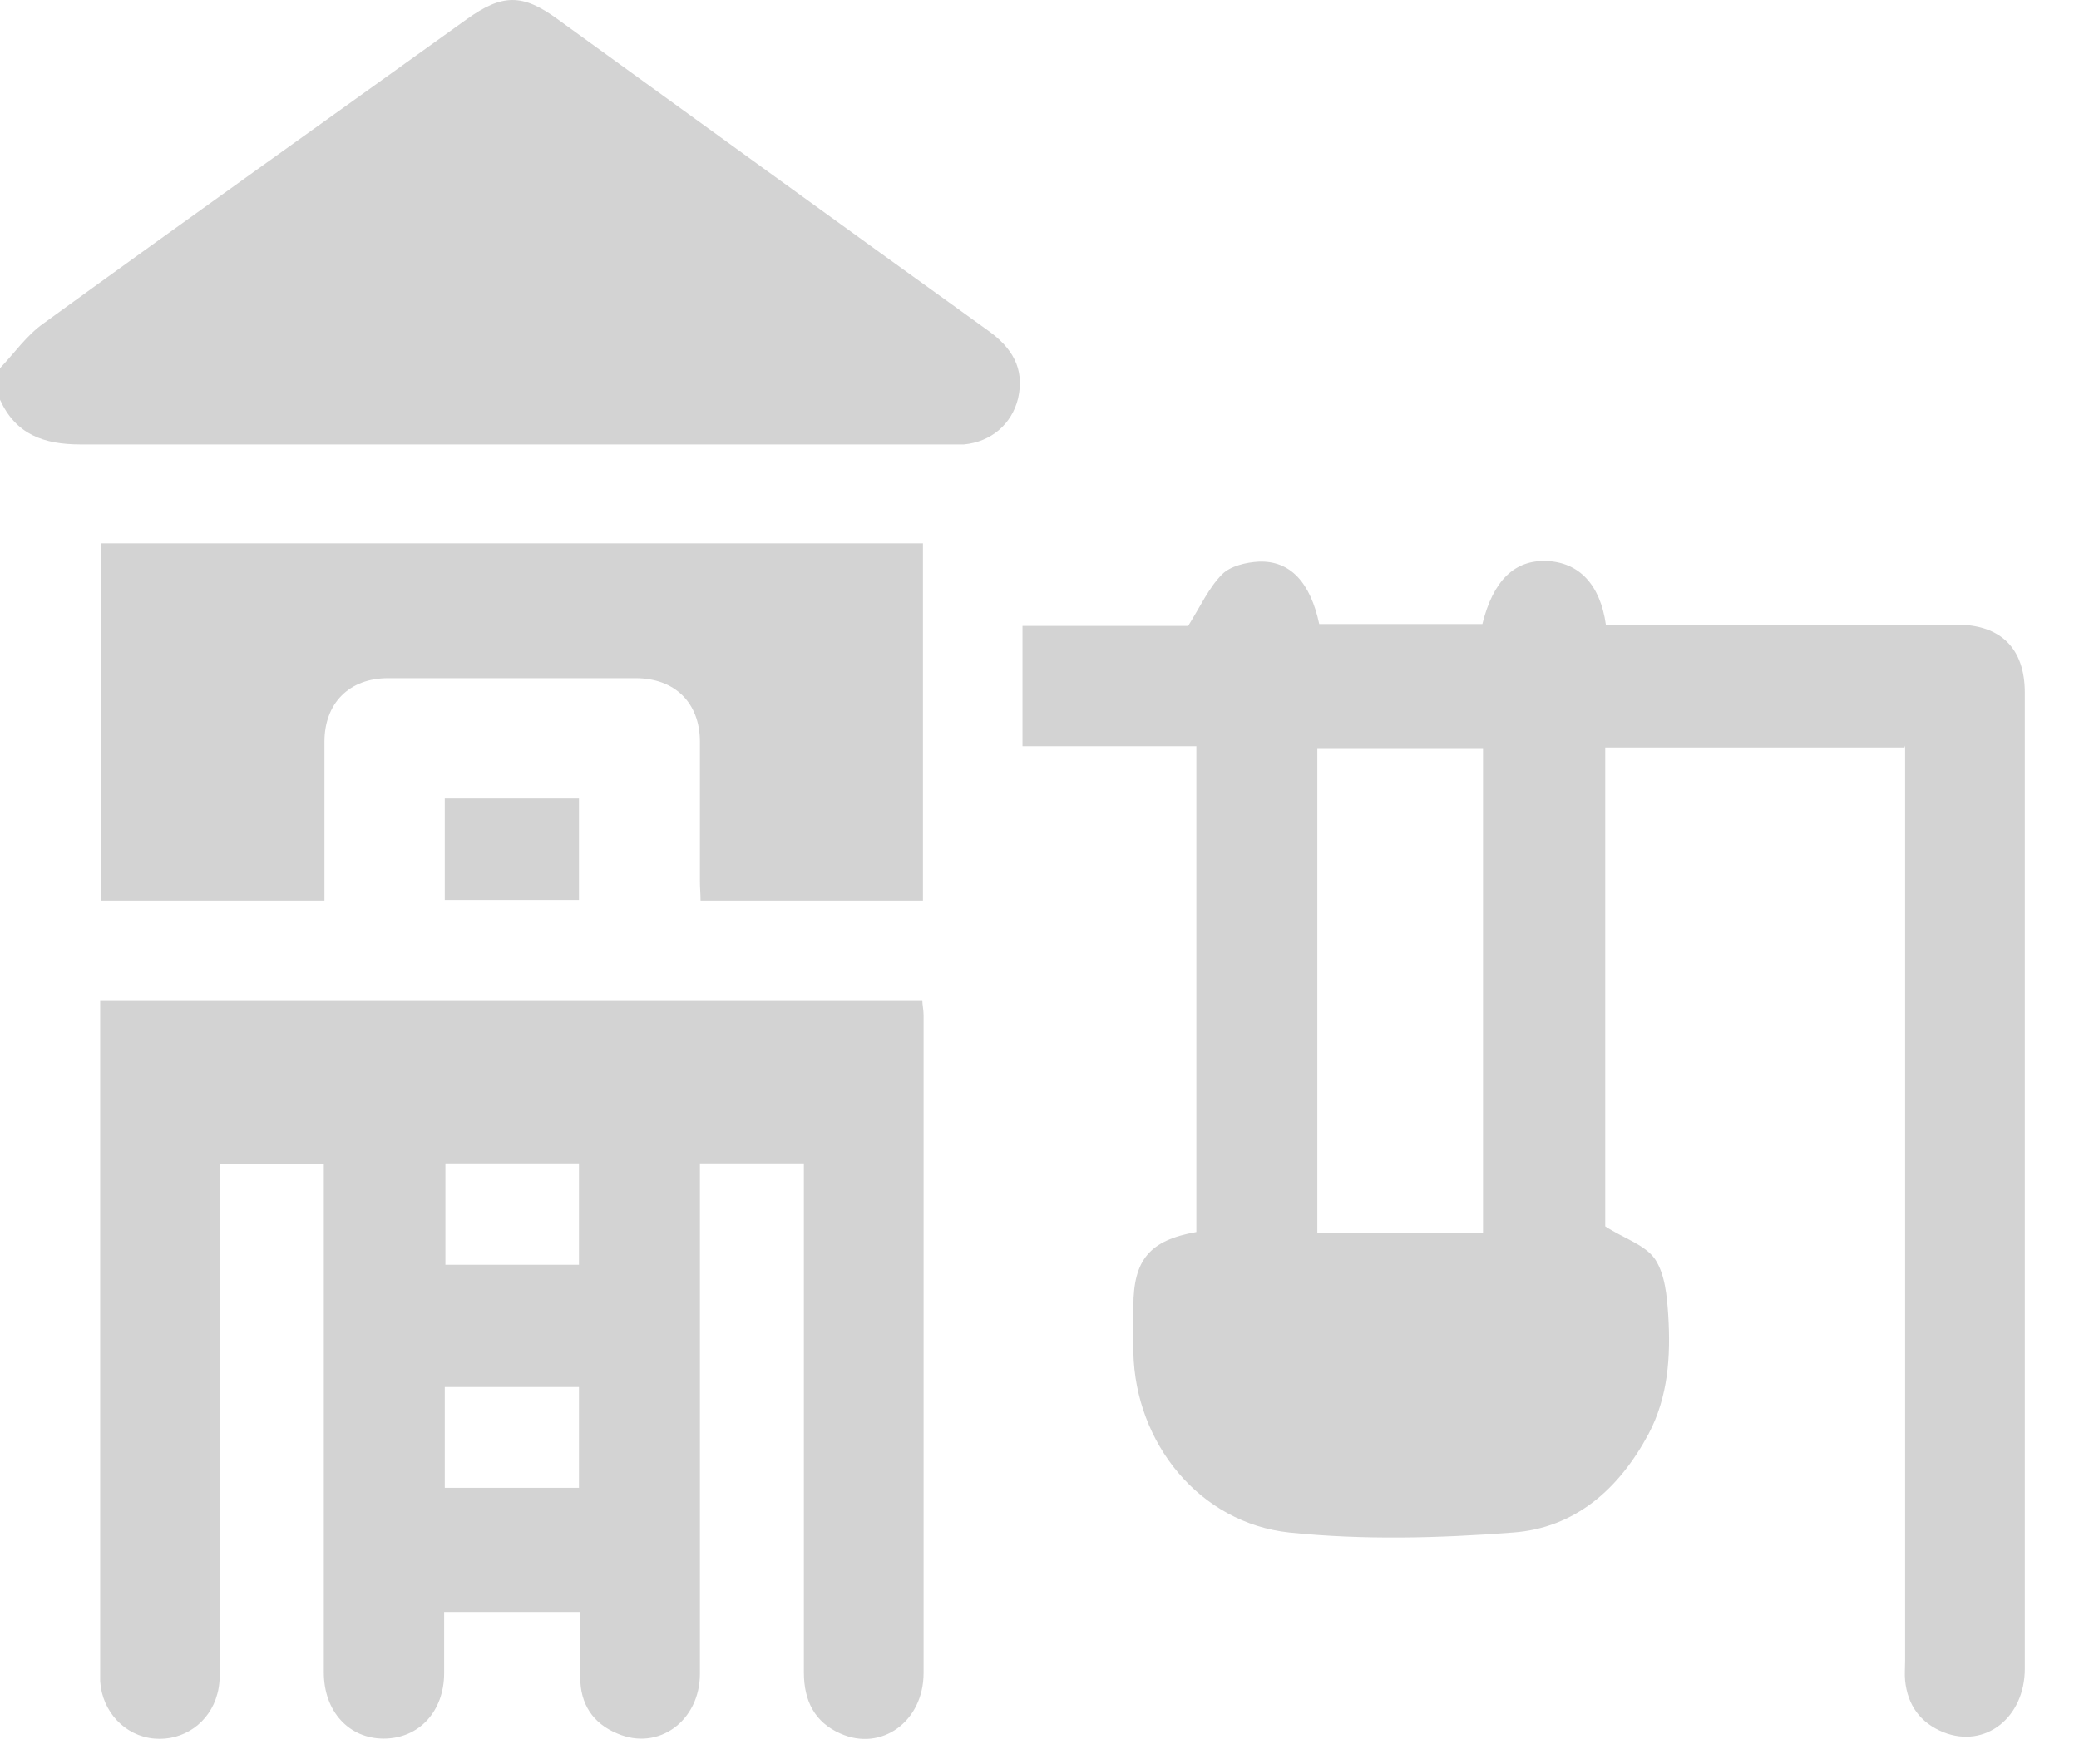<svg xmlns="http://www.w3.org/2000/svg" width="33" height="28" viewBox="0 0 33 28" fill="none"><path d="M0 5.844C0.23 5.604 0.42 5.324 0.69 5.134C2.92 3.514 5.17 1.914 7.41 0.304C7.97 -0.096 8.29 -0.106 8.85 0.304C11.13 1.954 13.4 3.604 15.68 5.244C16.06 5.514 16.27 5.844 16.16 6.324C16.06 6.734 15.73 7.014 15.3 7.054C15.18 7.054 15.07 7.054 14.95 7.054C10.39 7.054 5.84 7.054 1.28 7.054C0.69 7.054 0.25 6.894 0 6.344C0 6.174 0 6.004 0 5.834V5.844Z" fill="#D3D3D3"></path><path d="M30.23 11.864H25.48V19.464C25.77 19.654 26.11 19.754 26.27 19.984C26.43 20.224 26.46 20.574 26.48 20.874C26.52 21.524 26.48 22.164 26.17 22.754C25.7 23.634 25 24.254 24.01 24.324C22.83 24.414 21.64 24.444 20.47 24.324C19.04 24.174 18.02 22.904 17.99 21.464C17.99 21.224 17.99 20.974 17.99 20.734C17.99 19.994 18.25 19.684 18.99 19.554V11.844H16.23V9.934H18.86C19.06 9.614 19.19 9.324 19.4 9.114C19.53 8.984 19.78 8.924 19.98 8.914C20.48 8.894 20.8 9.244 20.94 9.904H23.53C23.7 9.214 24.04 8.884 24.55 8.904C25.06 8.924 25.4 9.274 25.49 9.914H25.82C27.57 9.914 29.31 9.914 31.06 9.914C31.76 9.914 32.14 10.294 32.14 10.994C32.14 16.154 32.14 21.314 32.14 26.484C32.14 27.264 31.51 27.754 30.85 27.494C30.48 27.344 30.28 27.064 30.24 26.674C30.23 26.574 30.24 26.464 30.24 26.354C30.24 21.634 30.24 16.914 30.24 12.204C30.24 12.094 30.24 11.974 30.24 11.834L30.23 11.864ZM23.54 19.574V11.874H20.91V19.574H23.54Z" fill="#D3D3D3"></path><path d="M12.76 18.464H11.11C11.11 18.604 11.11 18.724 11.11 18.854C11.11 21.424 11.11 23.994 11.11 26.564C11.11 27.314 10.45 27.794 9.8 27.514C9.41 27.354 9.21 27.044 9.21 26.624C9.21 26.284 9.21 25.944 9.21 25.584H7.05C7.05 25.904 7.05 26.224 7.05 26.554C7.05 27.164 6.65 27.594 6.09 27.594C5.54 27.594 5.14 27.164 5.14 26.544C5.14 23.984 5.14 21.424 5.14 18.864C5.14 18.744 5.14 18.614 5.14 18.474H3.49V18.834C3.49 21.374 3.49 23.914 3.49 26.444C3.49 26.594 3.49 26.744 3.45 26.884C3.33 27.344 2.91 27.634 2.45 27.594C1.98 27.554 1.62 27.164 1.59 26.684C1.59 26.594 1.59 26.494 1.59 26.394C1.59 23.014 1.59 19.624 1.59 16.244V15.874H14.64C14.64 15.944 14.66 16.024 14.66 16.114C14.66 19.594 14.66 23.074 14.66 26.554C14.66 27.324 13.99 27.804 13.34 27.514C12.93 27.334 12.76 26.994 12.76 26.544C12.76 24.834 12.76 23.114 12.76 21.404C12.76 20.434 12.76 19.464 12.76 18.464ZM9.19 18.464H7.07V20.074H9.19V18.464ZM9.19 22.014H7.06V23.614H9.19V22.014Z" fill="#D3D3D3"></path><path d="M14.64 14.294H11.12C11.12 14.194 11.11 14.094 11.11 13.994C11.11 13.254 11.11 12.514 11.11 11.774C11.11 11.154 10.71 10.764 10.09 10.764C8.78 10.764 7.47 10.764 6.16 10.764C5.54 10.764 5.15 11.164 5.15 11.774C5.15 12.604 5.15 13.444 5.15 14.294H1.61V8.624H14.65V14.294H14.64Z" fill="#D3D3D3"></path><path d="M7.06 14.284V12.674H9.19V14.284H7.06Z" fill="#D3D3D3"></path></svg>